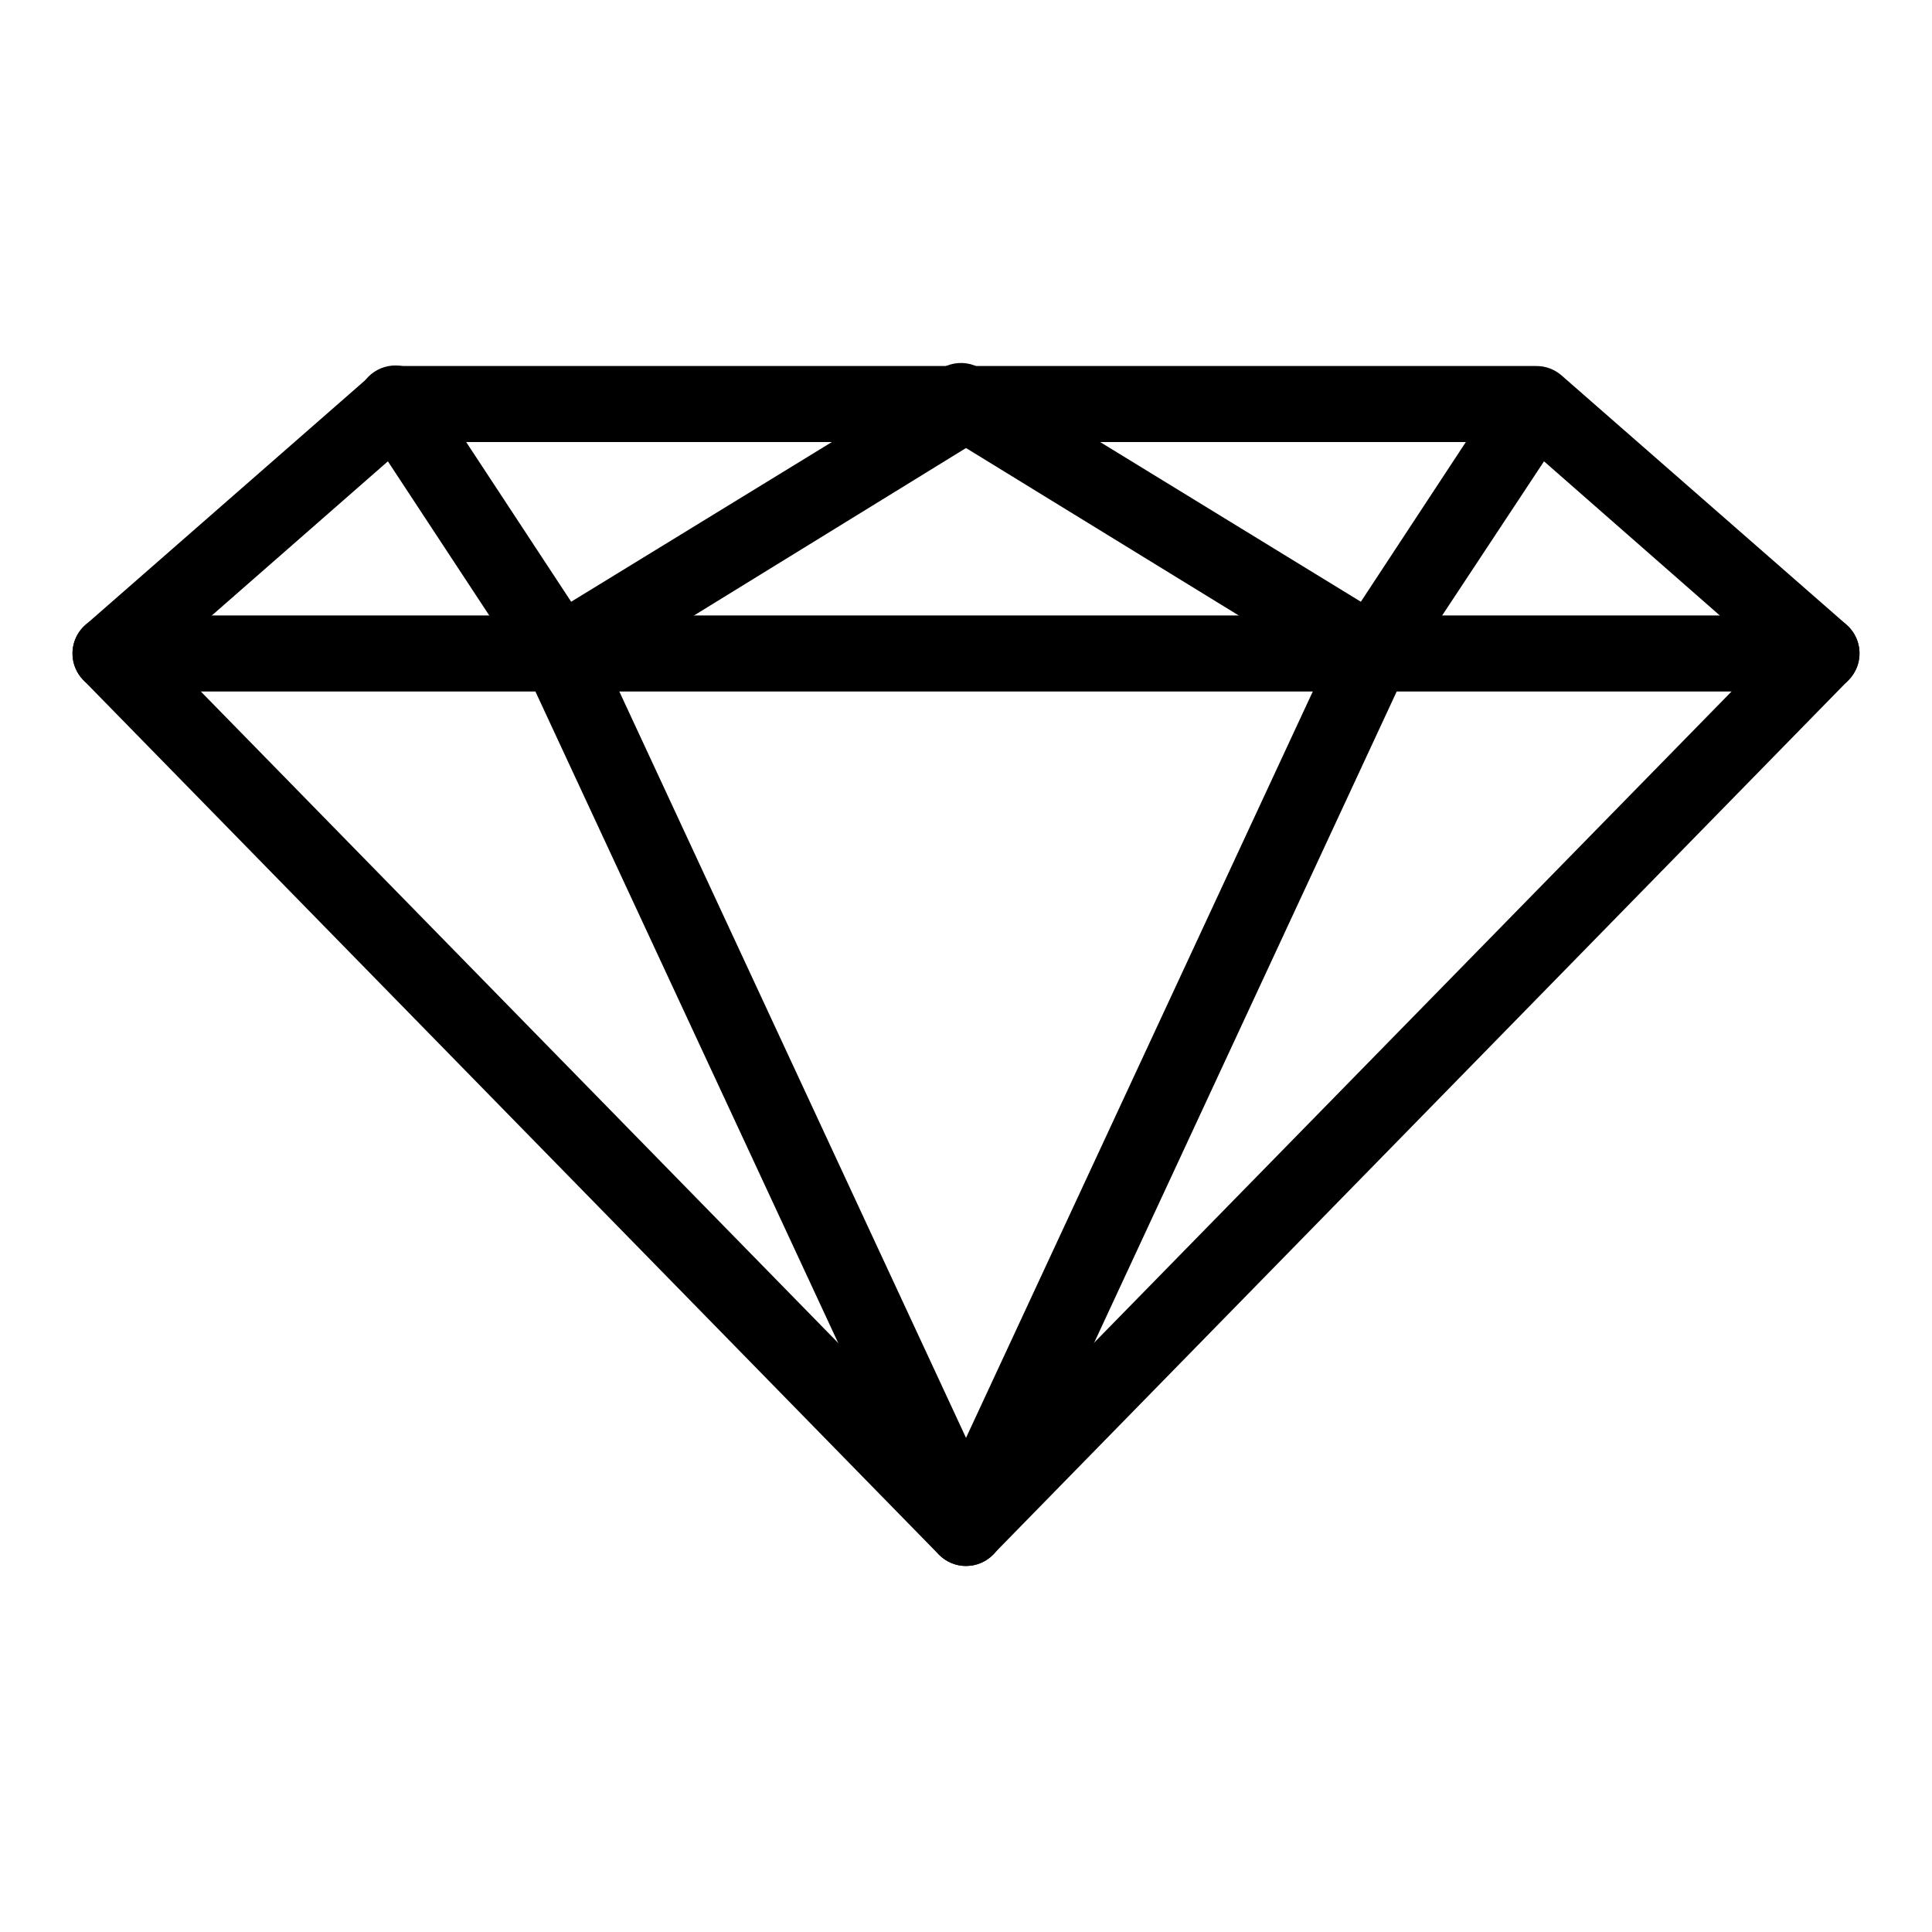 <?xml version="1.0" encoding="UTF-8"?>
<!-- Uploaded to: ICON Repo, www.svgrepo.com, Generator: ICON Repo Mixer Tools -->
<svg fill="#000000" width="800px" height="800px" version="1.1" viewBox="144 144 512 512" xmlns="http://www.w3.org/2000/svg">
 <g>
  <path d="m400 559c-2.711 0.004-5.309-1.086-7.207-3.023l-226.71-231.75v0.004c-1.93-1.977-2.965-4.664-2.859-7.426 0.102-2.762 1.34-5.359 3.414-7.188l75.57-66.102 0.004 0.004c1.836-1.621 4.199-2.516 6.648-2.519h302.29c2.445-0.012 4.809 0.867 6.652 2.469l75.57 66.102c2.078 1.824 3.312 4.422 3.418 7.184 0.102 2.762-0.934 5.449-2.863 7.426l-226.71 231.75v-0.004c-1.891 1.957-4.488 3.062-7.203 3.074zm-212.05-241.22 212.05 216.74 212.05-216.64-64.691-56.73h-294.73z"/>
  <path d="m626.71 327.25h-453.43c-5.566 0-10.078-4.512-10.078-10.078s4.512-10.074 10.078-10.074h453.43c5.566 0 10.078 4.508 10.078 10.074s-4.512 10.078-10.078 10.078z"/>
  <path d="m292.34 327.25c-3.391-0.004-6.551-1.707-8.414-4.535l-43.48-66.102c-1.523-2.231-2.086-4.981-1.562-7.629 0.52-2.652 2.086-4.981 4.344-6.465 2.254-1.488 5.012-2.004 7.652-1.438 2.644 0.566 4.945 2.168 6.394 4.449l38.09 57.938 99.602-61.012c4.621-1.832 9.891-0.02 12.402 4.269 2.516 4.289 1.527 9.77-2.328 12.91l-107.46 66.152c-1.578 0.957-3.391 1.461-5.238 1.461z"/>
  <path d="m507.66 327.25c-1.785-0.051-3.523-0.57-5.039-1.512l-107.66-66.102c-2.734-1.082-4.859-3.309-5.816-6.086-0.957-2.781-0.652-5.844 0.836-8.379s4.012-4.297 6.906-4.816c2.891-0.523 5.871 0.246 8.148 2.102l99.605 61.012 38.09-57.938h-0.004c3.102-4.543 9.273-5.758 13.867-2.734 4.59 3.027 5.91 9.176 2.961 13.816l-43.68 66.102c-1.824 2.769-4.894 4.465-8.211 4.535z"/>
  <path d="m400 559c-3.918-0.008-7.477-2.289-9.121-5.844l-107.71-231.75c-2.352-5.047-0.164-11.047 4.887-13.398 5.051-2.352 11.051-0.164 13.402 4.887l98.547 212.15 98.547-212.11-0.004 0.004c2.352-5.051 8.352-7.238 13.402-4.887 5.051 2.352 7.238 8.352 4.887 13.398l-107.66 231.75c-1.668 3.551-5.246 5.812-9.168 5.793z"/>
 </g>
</svg>